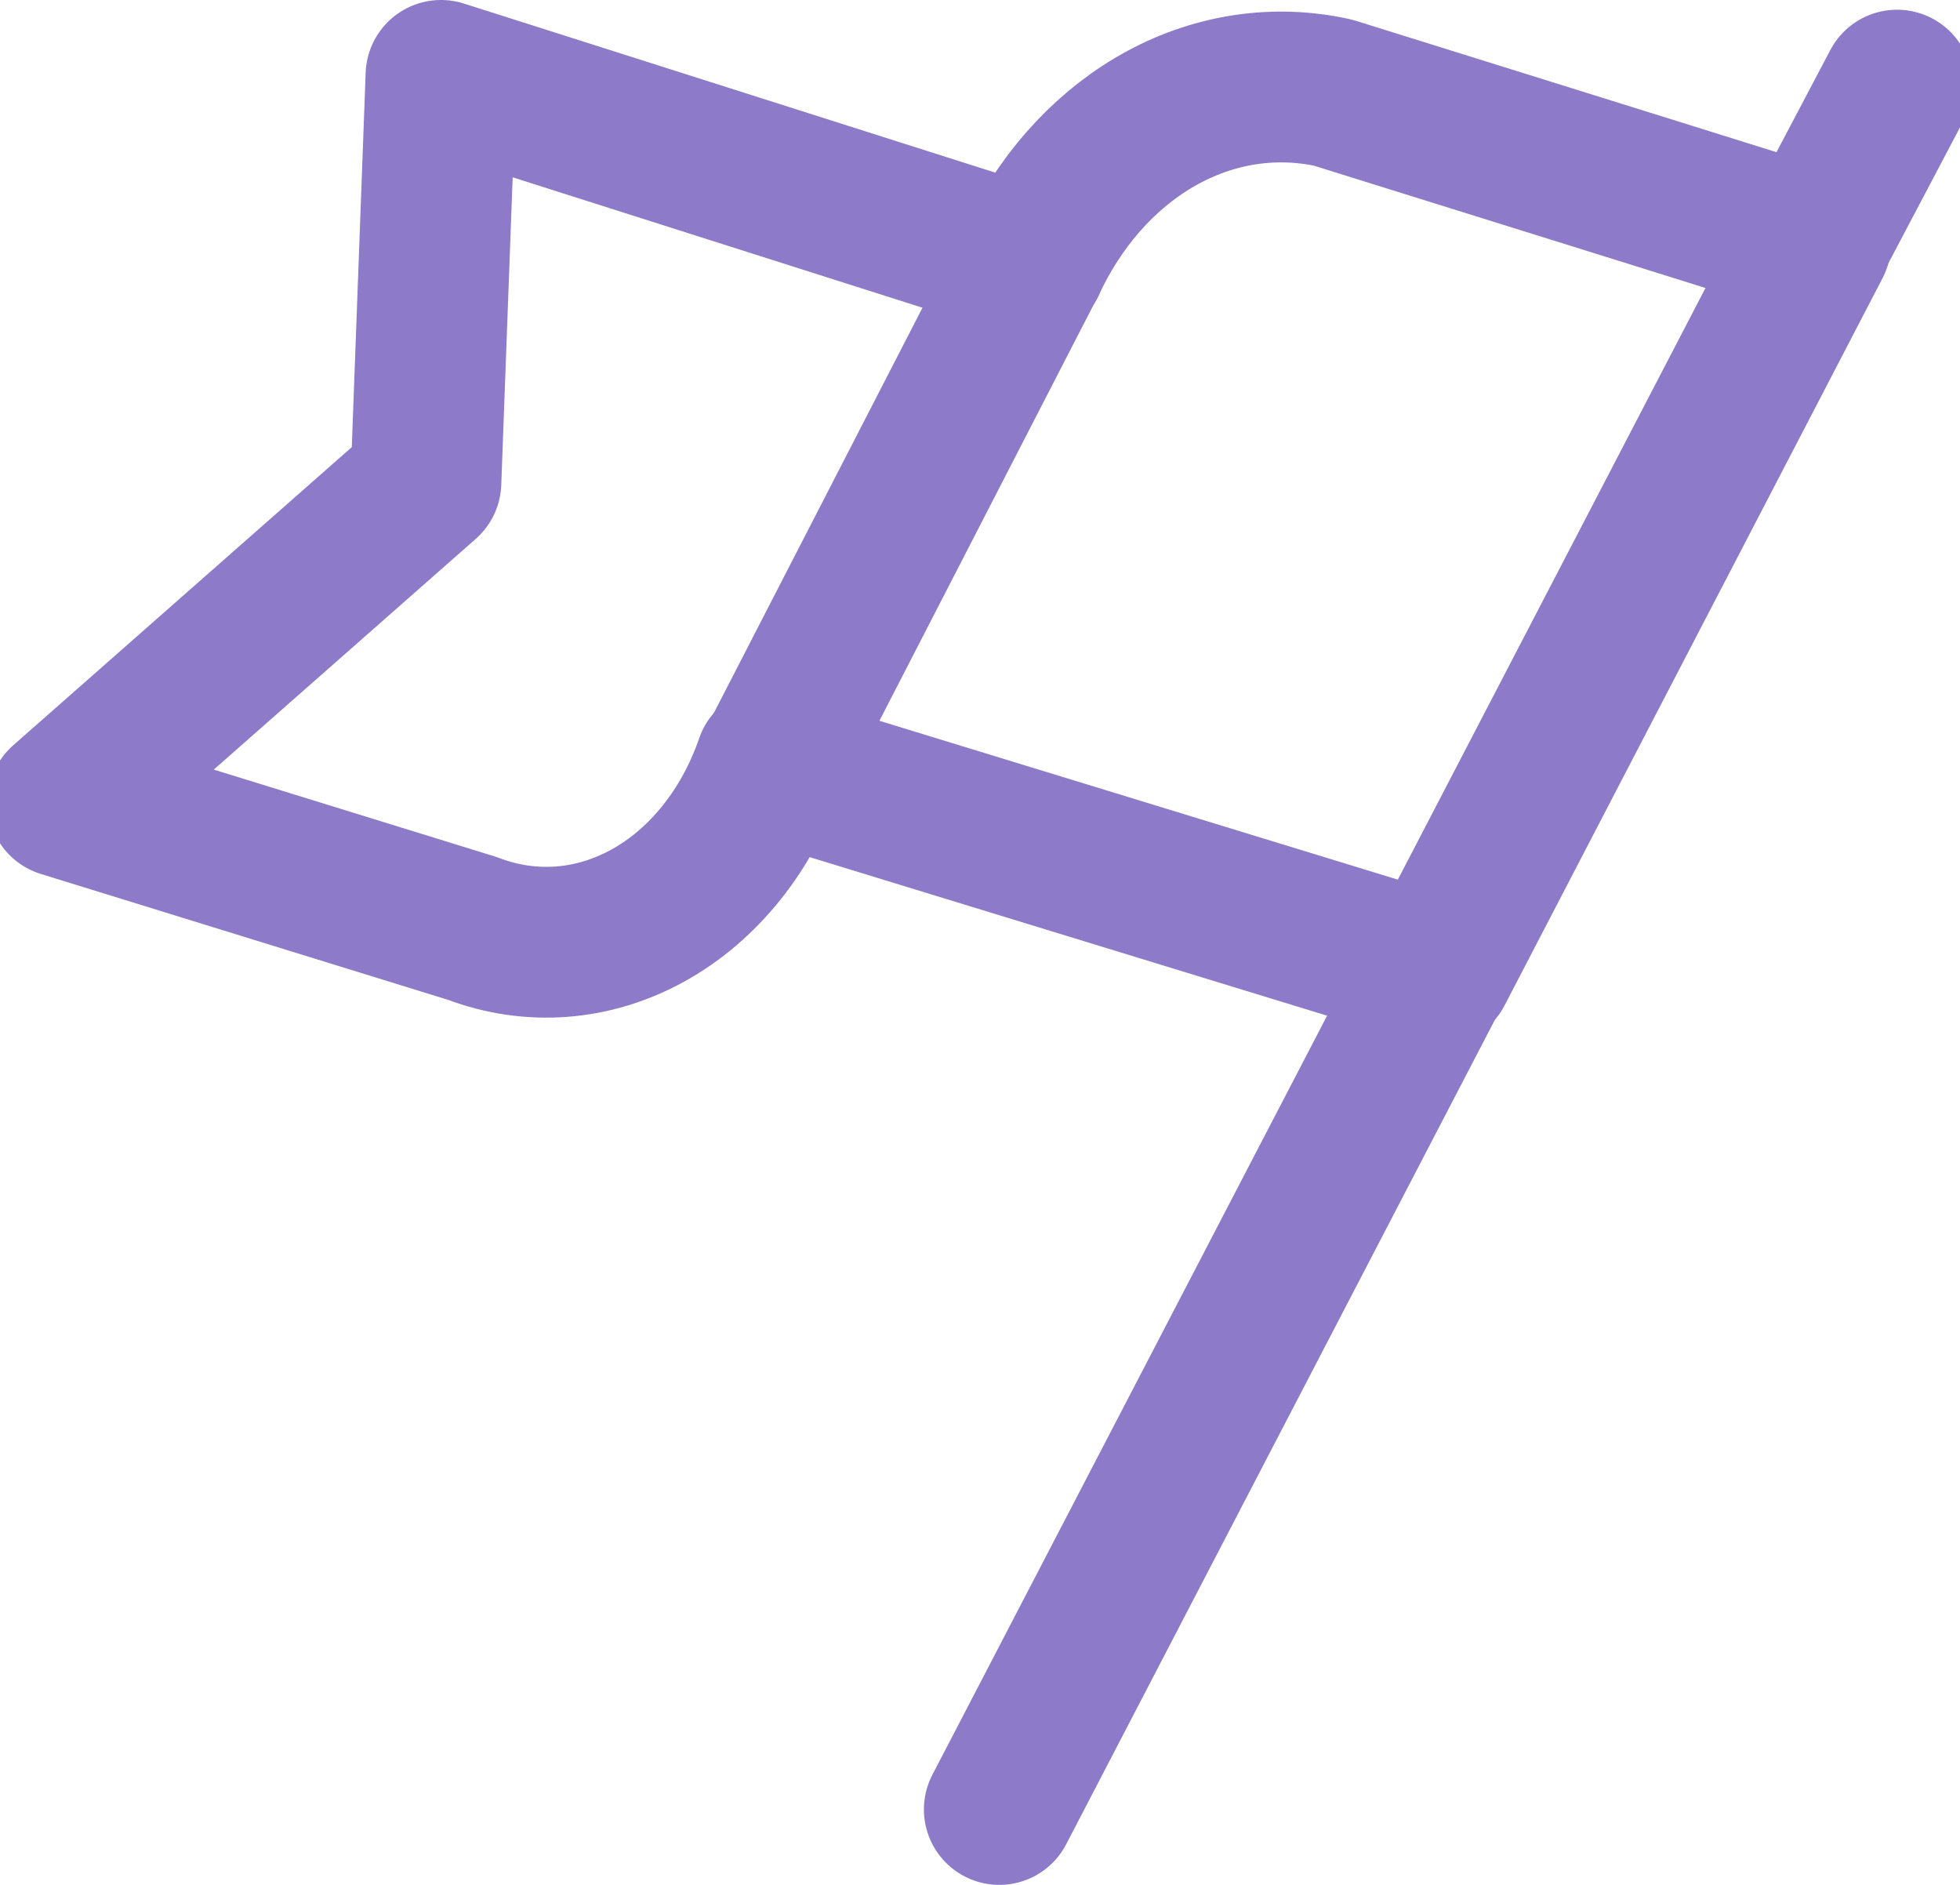 <svg width="26" height="25" viewBox="0 0 26 25" fill="none" xmlns="http://www.w3.org/2000/svg">
<g clip-path="url(#clip0)">
<path d="M25.165 1.129L24.079 3.189L13.256 24" stroke="#8D7AC8" stroke-width="2" stroke-linecap="round" stroke-linejoin="round"/>
<path d="M13.739 3.349C14.138 2.558 14.73 1.932 15.435 1.553C16.139 1.175 16.924 1.062 17.683 1.229C20.7 2.169 24.085 3.229 24.085 3.229L19.071 12.875L10.229 10.166L13.739 3.349Z" stroke="#8D7AC8" stroke-width="2" stroke-linecap="round" stroke-linejoin="round"/>
<path d="M10.221 10.116C9.913 11.009 9.336 11.731 8.604 12.138C7.871 12.546 7.038 12.609 6.268 12.315L0.836 10.636L5.65 6.397L5.85 1L13.673 3.489" stroke="#8D7AC8" stroke-width="2" stroke-linecap="round" stroke-linejoin="round"/>
</g>
<defs>
<clipPath id="clip0">
<rect width="26" height="25" fill="white"/>
</clipPath>
</defs>
</svg>
